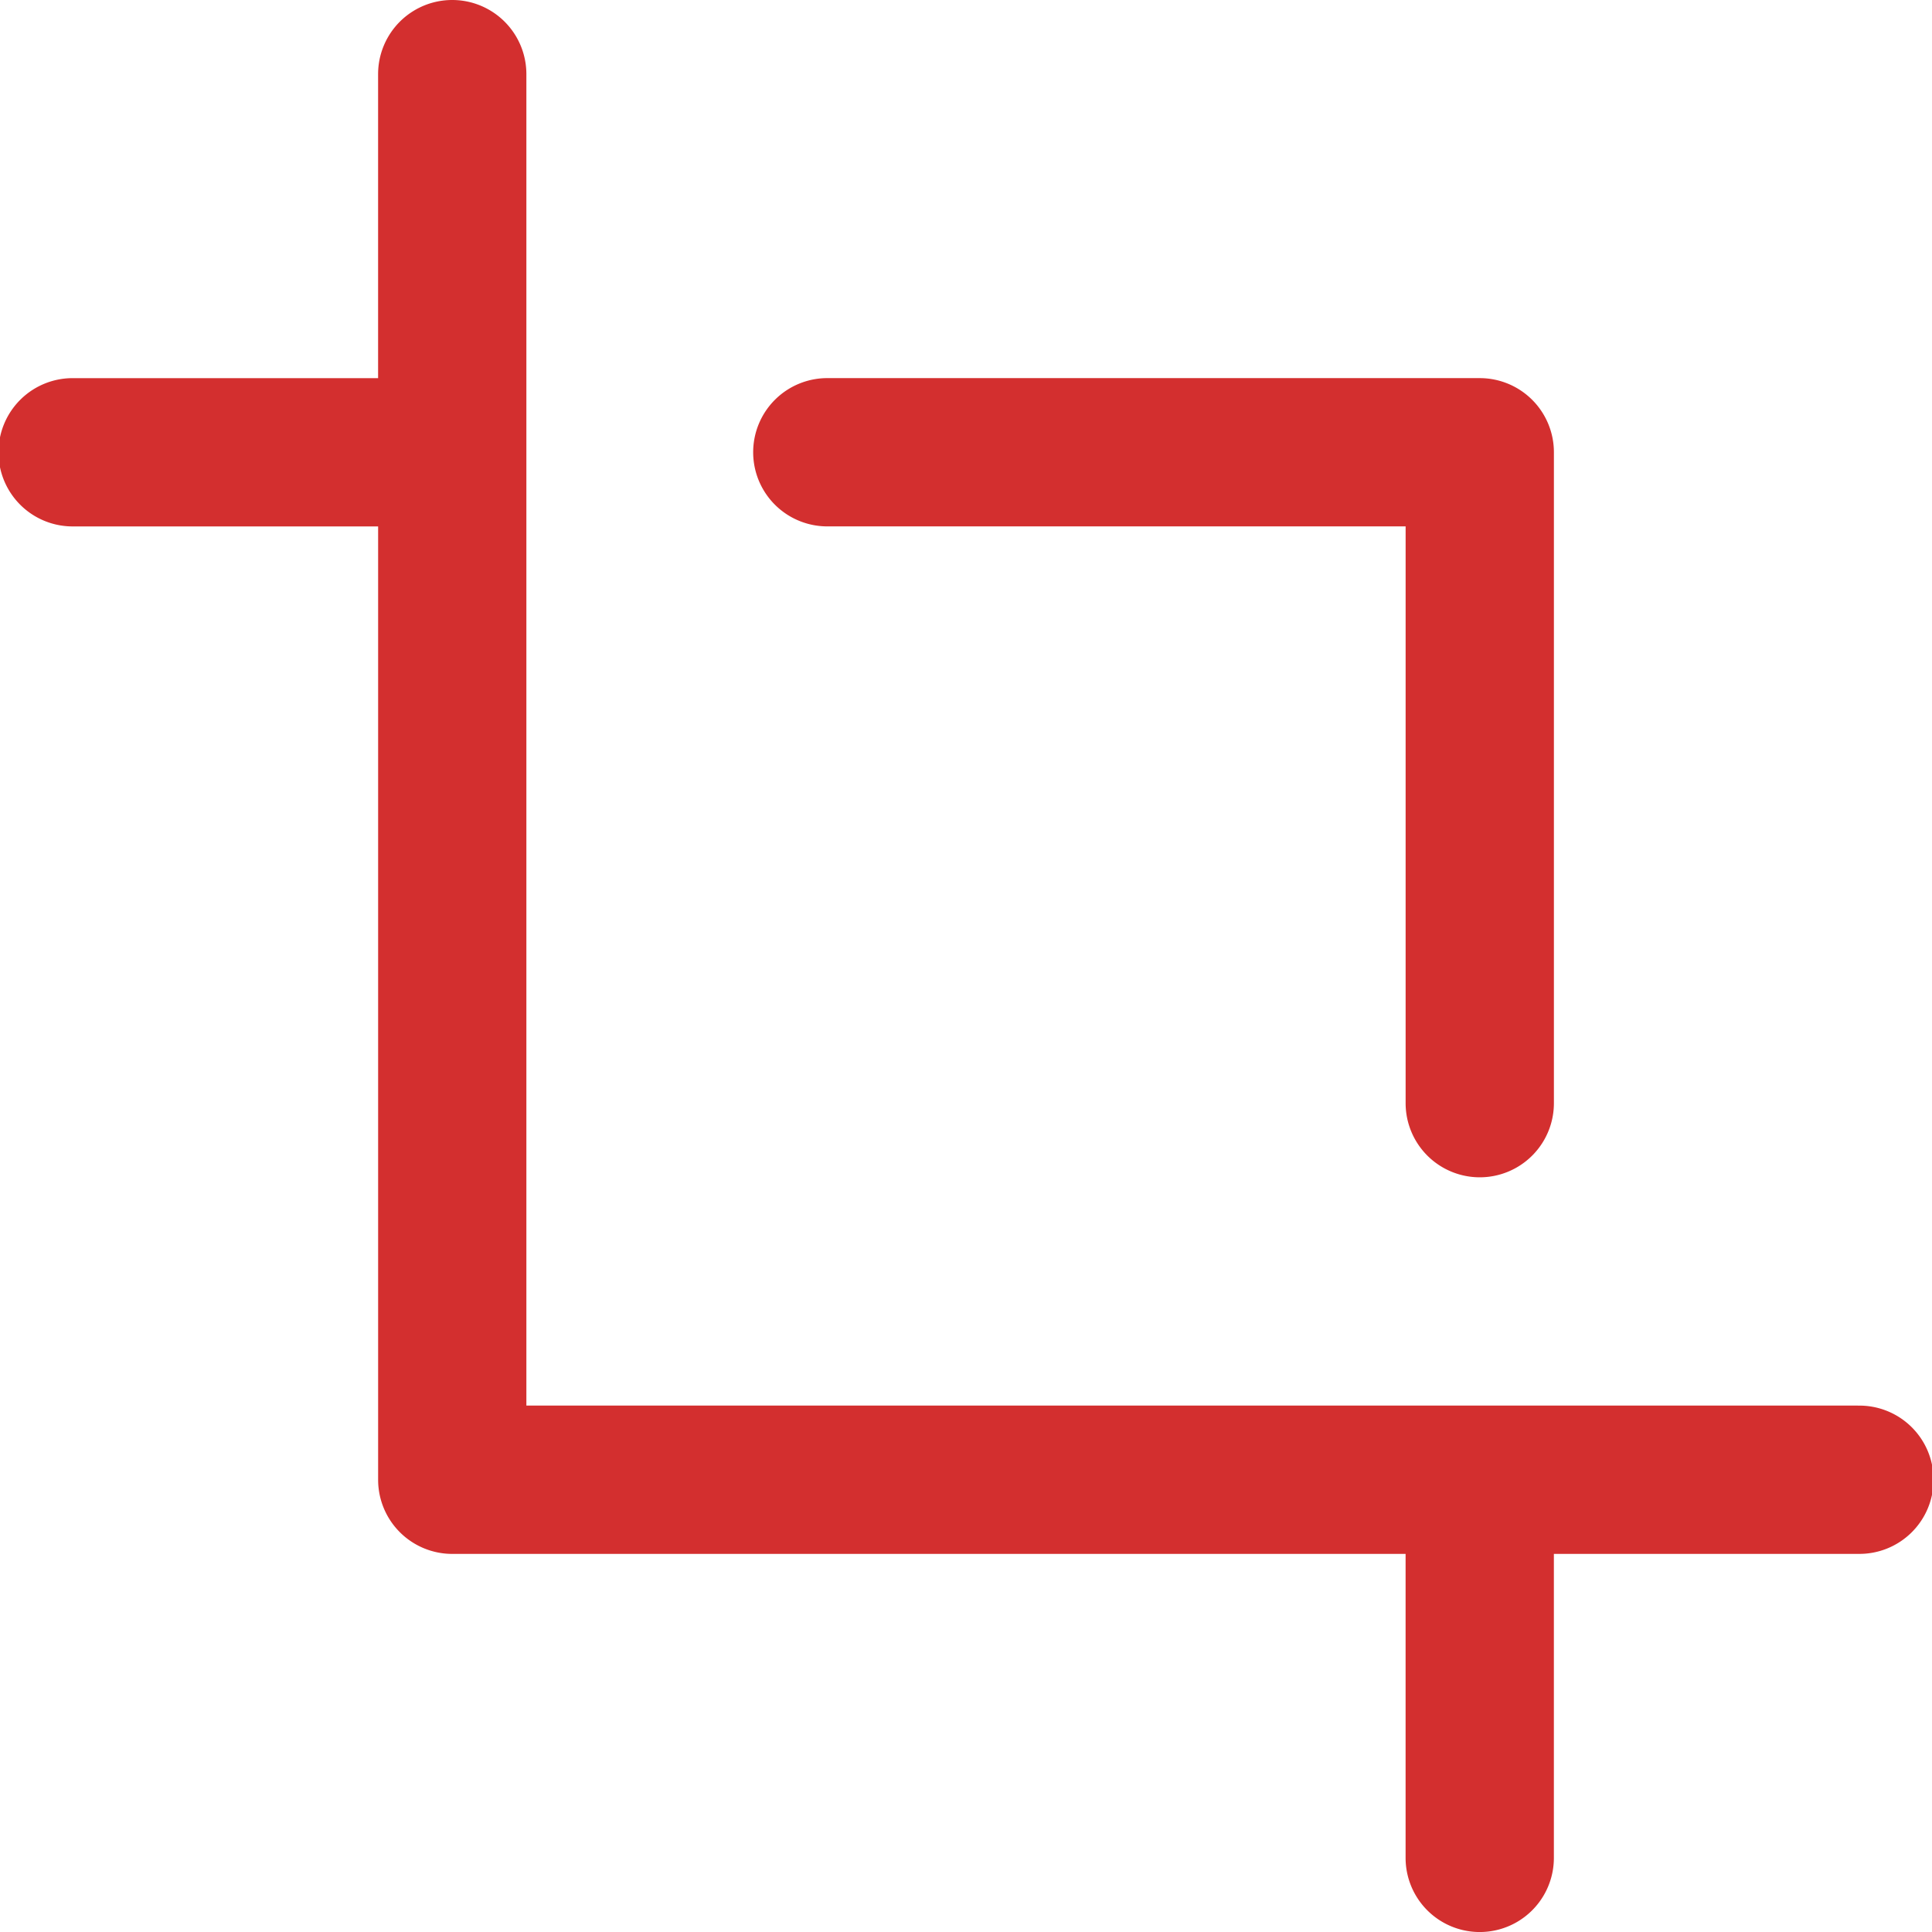 <svg id="Group_11611" data-name="Group 11611" xmlns="http://www.w3.org/2000/svg" xmlns:xlink="http://www.w3.org/1999/xlink" width="61.967" height="61.967" viewBox="0 0 61.967 61.967">
  <defs>
    <clipPath id="clip-path">
      <rect id="Rectangle_6695" data-name="Rectangle 6695" width="61.967" height="61.967" fill="#d32f2f"/>
    </clipPath>
  </defs>
  <g id="Group_11610" data-name="Group 11610" clip-path="url(#clip-path)">
    <path id="Path_66092" data-name="Path 66092" d="M162.464,84.963h18.5v18.5a2.378,2.378,0,0,0,4.756,0V82.586a2.378,2.378,0,0,0-2.378-2.378H162.464a2.378,2.378,0,1,0,0,4.755" transform="translate(-135.88 -68.08)" fill="#d32f2f"/>
    <path id="Path_66093" data-name="Path 66093" d="M59.59,45.084H16.883V14.519s0-.008,0-.012V2.379a2.378,2.378,0,0,0-4.756,0V12.13H2.378a2.378,2.378,0,1,0,0,4.755h9.75V47.463a2.378,2.378,0,0,0,2.378,2.378H45.083v9.75a2.378,2.378,0,0,0,4.756,0V49.84H59.59a2.378,2.378,0,1,0,0-4.755" transform="translate(0 -0.001)" fill="#d32f2f"/>
  </g>
</svg>
